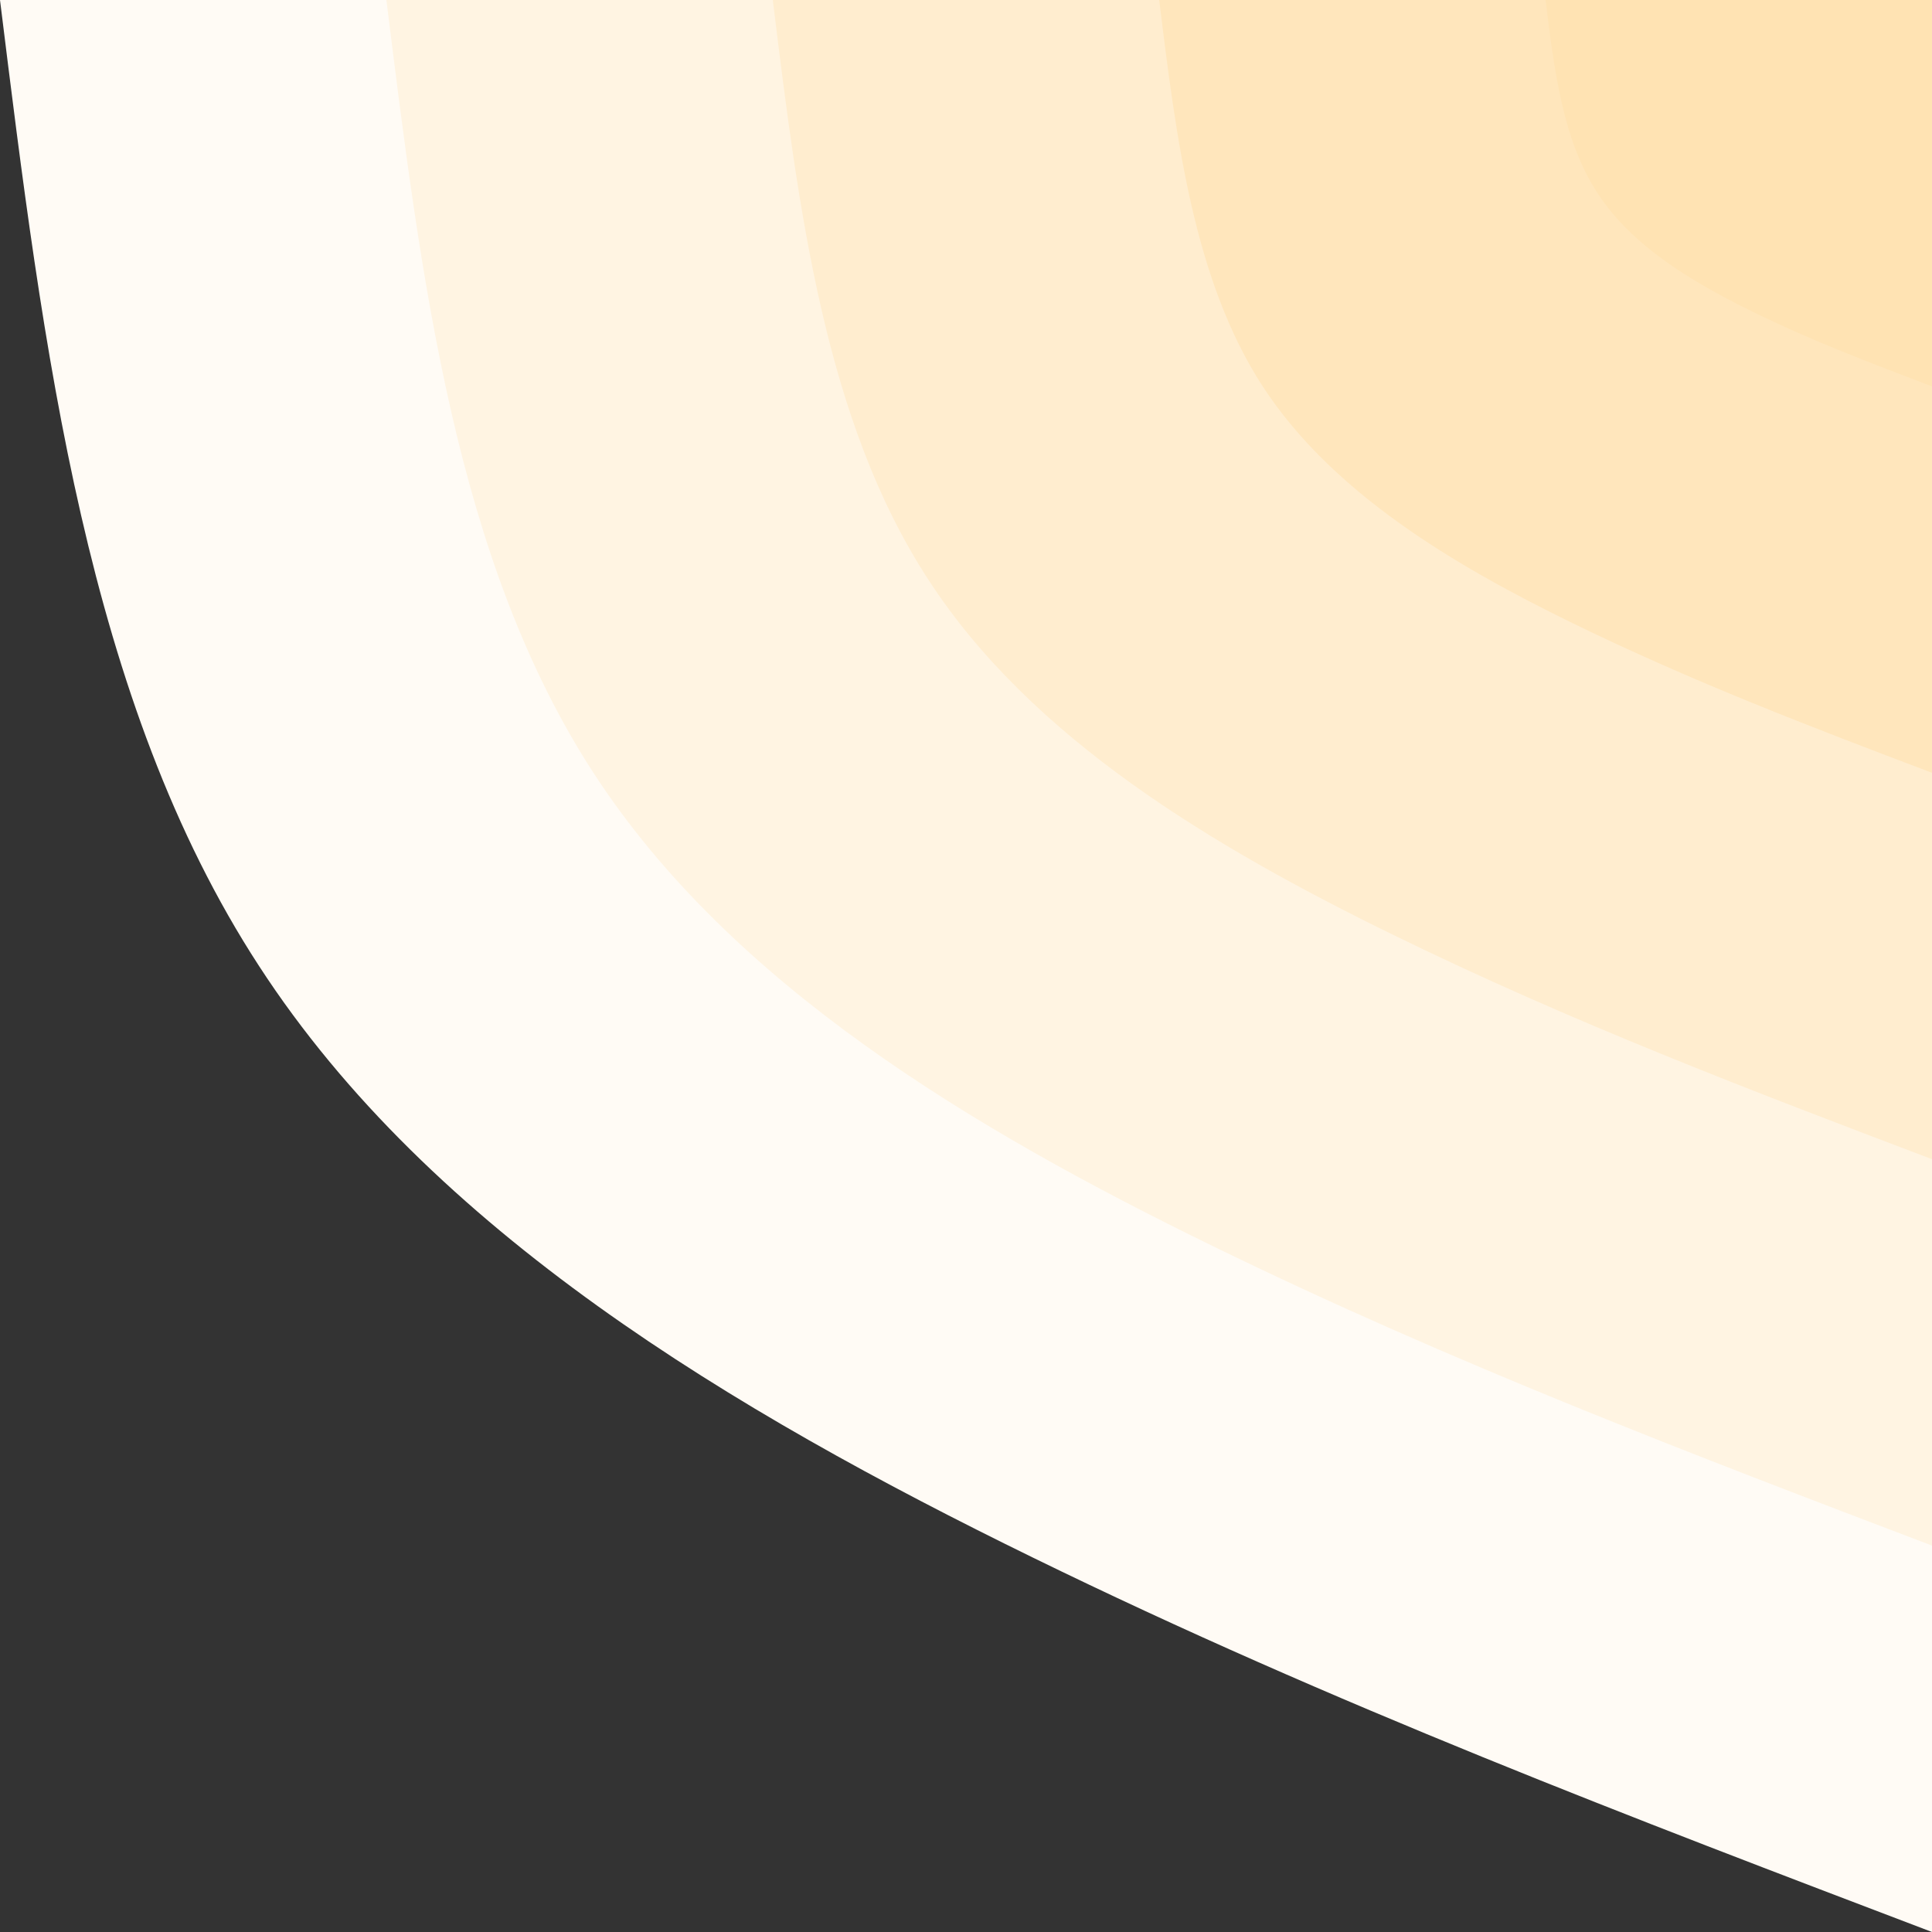 <?xml version="1.0" encoding="UTF-8"?>
<svg width="405px" height="405px" viewBox="0 0 405 405" version="1.1" xmlns="http://www.w3.org/2000/svg" xmlns:xlink="http://www.w3.org/1999/xlink">
    <rect x="0" y="0" width="405" height="405" fill="#333333" stroke="none"/>
    <title>blob-top-right</title>
    <g id="Page-1" stroke="none" stroke-width="1" fill="none" fill-rule="evenodd">
        <g id="site-biquette" transform="translate(-1035, 0)" fill-rule="nonzero">
            <g id="Group" transform="translate(1035, 0)">
                <path d="M405,405 C342.2,381.1 279.5,357.3 216.5,326.5 C153.5,295.7 90.4,258.1 54.3,202.5 C18.1,146.9 9.1,73.5 0,0 L405,0 L405,405 Z" id="Path" fill="#FFFBF5"></path>
                <path d="M405,324 C354.8,304.9 304.6,285.8 254.2,261.2 C203.8,236.6 153.3,206.5 124.4,162 C95.5,117.5 88.3,58.8 81,0 L405,0 L405,324 Z" id="Path" fill="#FFF4E2"></path>
                <path d="M405,243 C367.3,228.7 329.7,214.4 291.9,195.9 C254.1,177.4 216.2,154.8 194.6,121.5 C172.9,88.2 167.4,44.1 162,0 L405,0 L405,243 Z" id="Path" fill="#FFEDCF"></path>
                <path d="M405,162 C379.9,152.5 354.8,142.9 329.6,130.6 C304.4,118.3 279.2,103.2 264.7,81 C250.3,58.8 246.6,29.4 243,0 L405,0 L405,162 Z" id="Path" fill="#FFE6BC"></path>
                <path d="M405,81 C392.4,76.2 379.9,71.5 367.3,65.3 C354.7,59.1 342.1,51.6 334.9,40.5 C327.6,29.4 325.8,14.7 324,0 L405,0 L405,81 Z" id="Path" fill="#FFE3B3"></path>
            </g>
        </g>
    </g>
</svg>